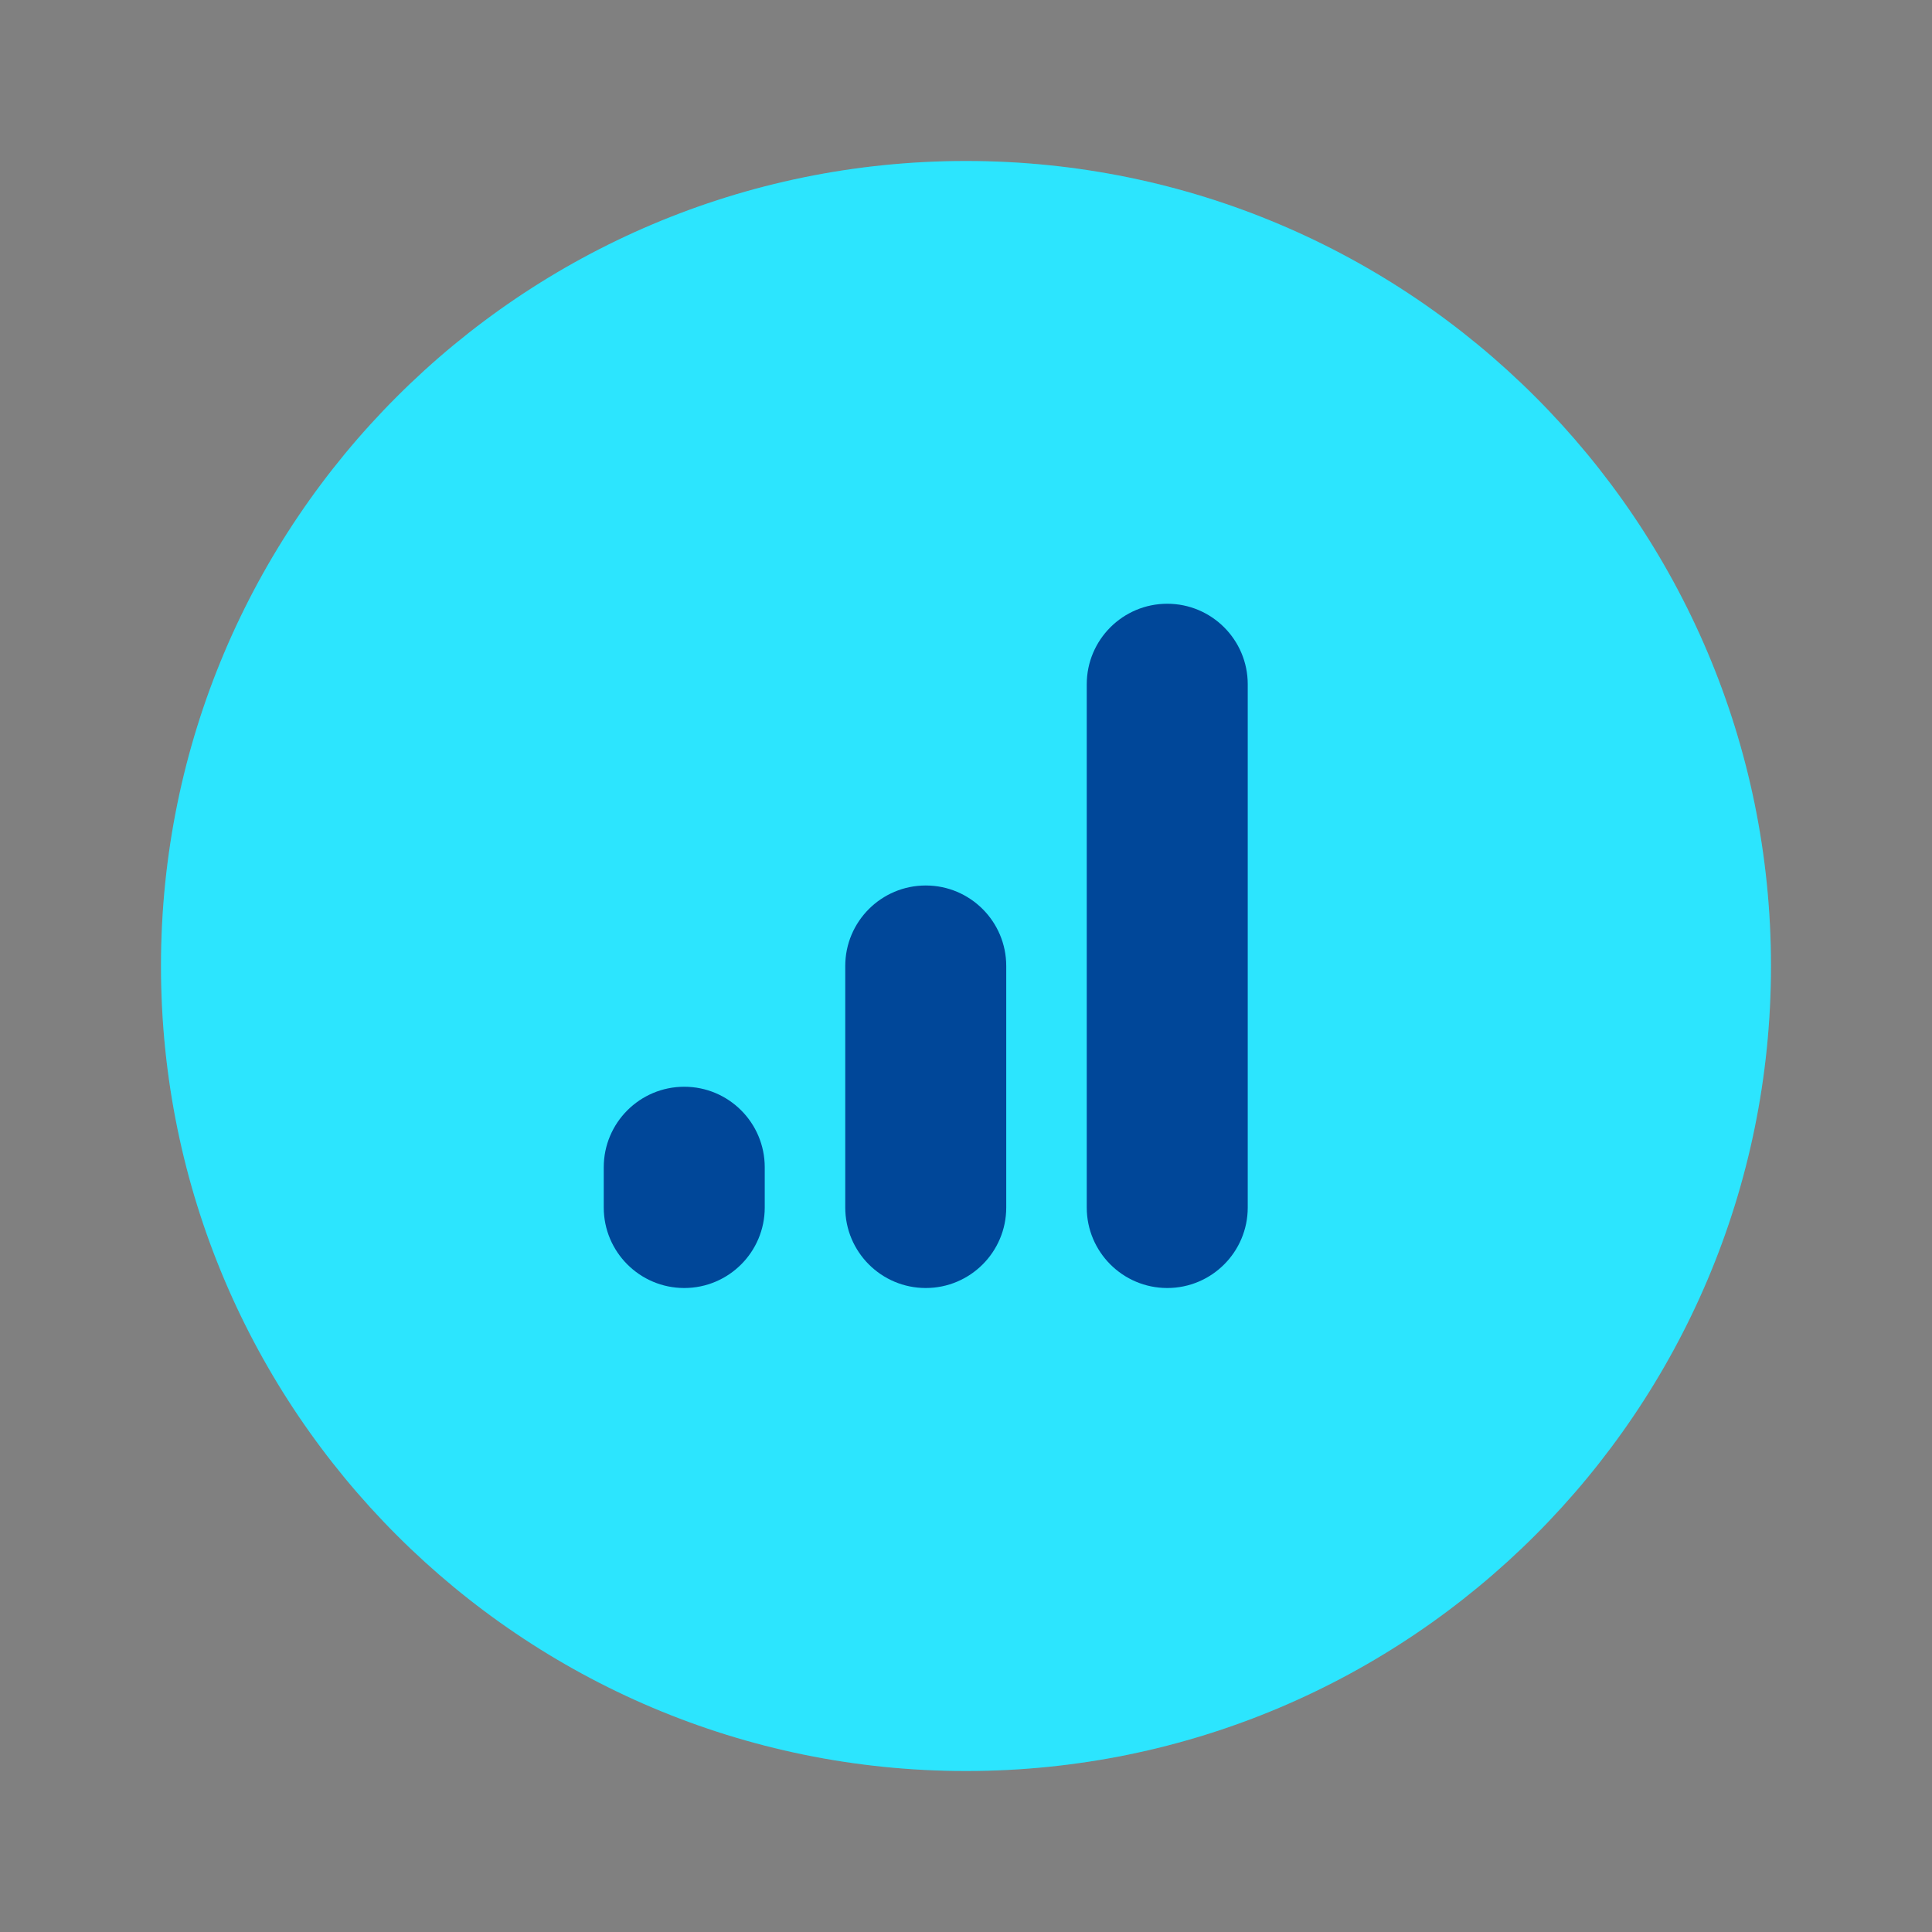 <svg width="64" height="64" viewBox="0 0 64 64" fill="none" xmlns="http://www.w3.org/2000/svg">
<rect x="0" y="0" width="64" height="64" fill="#808080" stroke="none"/>
<path d="M32 58.667C46.727 58.667 58.666 46.727 58.666 32C58.666 17.272 46.727 5.333 32 5.333C17.272 5.333 5.333 17.272 5.333 32C5.333 46.727 17.272 58.667 32 58.667Z" fill="#07E0FE"/>
<path d="M32 58.667C46.727 58.667 58.666 46.727 58.666 32C58.666 17.272 46.727 5.333 32 5.333C17.272 5.333 5.333 17.272 5.333 32C5.333 46.727 17.272 58.667 32 58.667Z" fill="white" fill-opacity="0.15"/>
<path d="M38.667 42.667C37.195 42.667 36 41.472 36 40V22.667C36 21.195 37.195 20 38.667 20C40.139 20 41.333 21.195 41.333 22.667V40C41.333 41.472 40.139 42.667 38.667 42.667Z" fill="#004799"/>
<path d="M30.667 42.667C29.195 42.667 28 41.472 28 40V32C28 30.528 29.195 29.333 30.667 29.333C32.139 29.333 33.333 30.528 33.333 32V40C33.333 41.472 32.139 42.667 30.667 42.667Z" fill="#004799"/>
<path d="M22.667 42.667C21.195 42.667 20 41.472 20 40V38.667C20 37.195 21.195 36 22.667 36C24.139 36 25.333 37.195 25.333 38.667V40C25.333 41.472 24.139 42.667 22.667 42.667Z" fill="#004799"/>
</svg>
